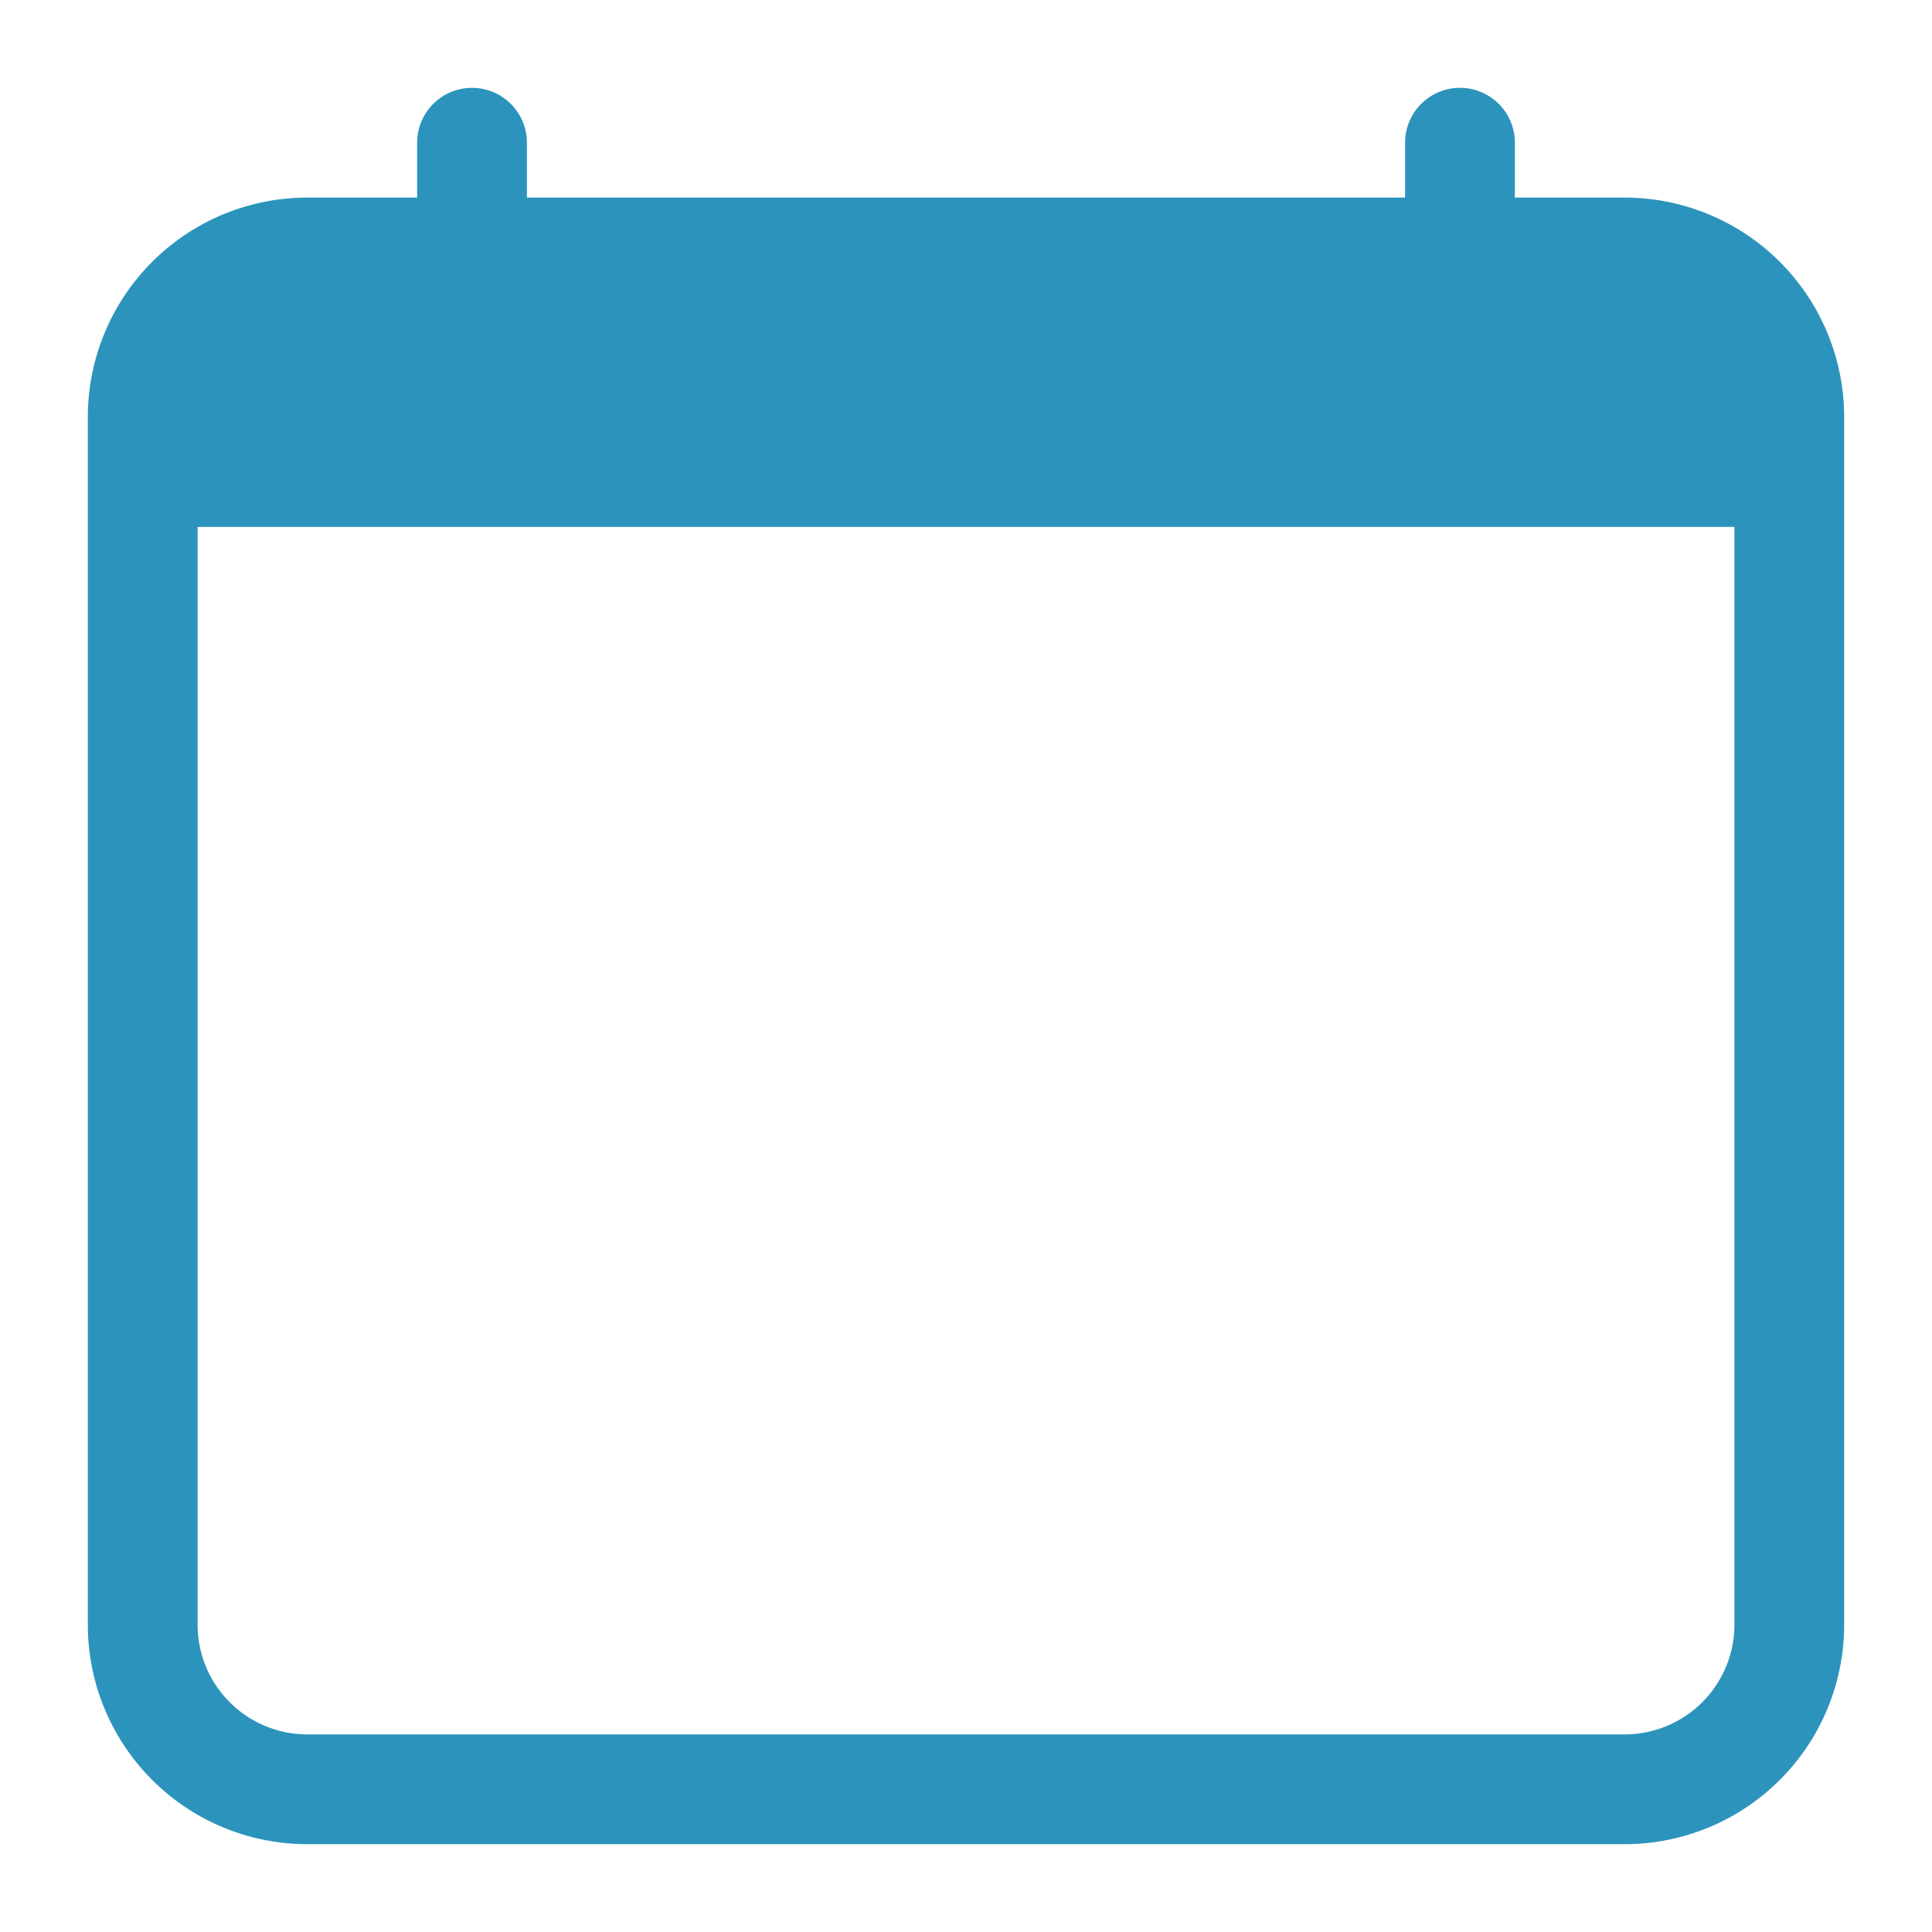 <svg xmlns="http://www.w3.org/2000/svg" xmlns:xlink="http://www.w3.org/1999/xlink" version="1.1" width="1000" height="1000" viewBox="0 0 1000 1000" xml:space="preserve">
<desc>Created with Fabric.js 3.5.0</desc>
<defs>
</defs>
<rect x="0" y="0" width="100%" height="100%" fill="rgba(255,255,255,0)"/>
<g transform="matrix(56.818 0 0 56.818 500 500)" id="672248">
<path style="stroke: none; stroke-width: 1; stroke-dasharray: none; stroke-linecap: butt; stroke-dashoffset: 0; stroke-linejoin: miter; stroke-miterlimit: 4; is-custom-font: none; font-file-url: none; fill: rgb(44,148,188); fill-rule: nonzero; opacity: 1;" vector-effect="non-scaling-stroke" transform=" translate(-8, -8)" d="M 3.5 0 a 0.5 0.5 0 0 1 0.5 0.5 V 1 h 8 V 0.5 a 0.5 0.5 0 0 1 1 0 V 1 h 1 a 2 2 0 0 1 2 2 v 11 a 2 2 0 0 1 -2 2 H 2 a 2 2 0 0 1 -2 -2 V 3 a 2 2 0 0 1 2 -2 h 1 V 0.5 a 0.5 0.5 0 0 1 0.5 -0.5 z M 1 4 v 10 a 1 1 0 0 0 1 1 h 12 a 1 1 0 0 0 1 -1 V 4 H 1 z" stroke-linecap="round"/>
</g>
</svg>